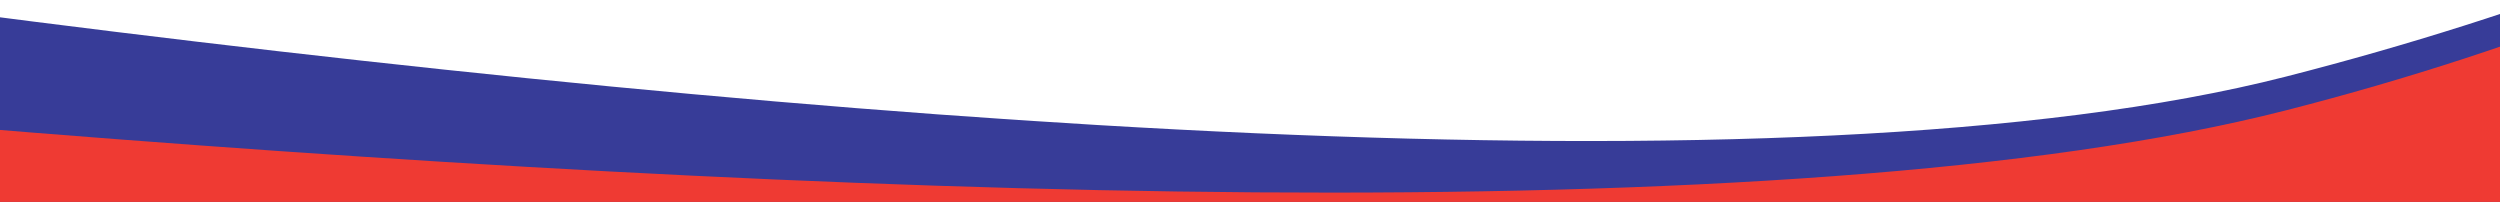 <?xml version="1.0" encoding="UTF-8" standalone="no"?>
<svg preserveAspectRatio="none" xmlns="http://www.w3.org/2000/svg" xmlns:xlink="http://www.w3.org/1999/xlink" x="0px" y="0px" width="100%" height="68" viewBox="0 0 841.89 67.345" style="margin-top: -2px; enable-background:new 0 0 841.89 67.345;" xml:space="preserve">
	<rect x="0" y="0" width="841.89" height="67.345" fill="#333333" stroke="none"/>
	<style type="text/css">
	  .drinagh-1-top-sm-0{fill:#FFFFFF;}
	  .drinagh-1-top-sm-1{fill:#373c98;}
	  .drinagh-1-top-sm-2{fill:#ef3a33;}
	</style>
	<rect x="0" y="0" width="841.89" height="67.345" style="fill:none;"/>
	<clipPath id="_clip1">
		<rect x="0" y="0" width="841.89" height="67.345"/>
	</clipPath>
	<g clip-path="url(#_clip1)">
		<rect class="drinagh-1-top-sm-0 fill-white" x="0" y="0" width="841.89" height="67.345" />
		<path class="drinagh-1-top-sm-1 fill-drinagh-blue" d="M1234,-252.794c0,0 -131.156,194.021 -464.242,278.35c-333.085,84.328 -1321.23,-106.83 -1321.23,-106.83l-0.392,203.906l1946.97,3.749l0.727,-377.452l-161.834,-1.723Z"/>
		<path class="drinagh-1-top-sm-2 fill-drinagh-red" d="M1225.49,-260.669c0,0 -122.674,213.16 -455.76,297.489c-333.086,84.331 -1321.34,-52.761 -1321.34,-52.761l-2.364,413.069l1943.43,-22.678l6.389,-636.811l-170.362,1.692Z"/>
	</g>
</svg>